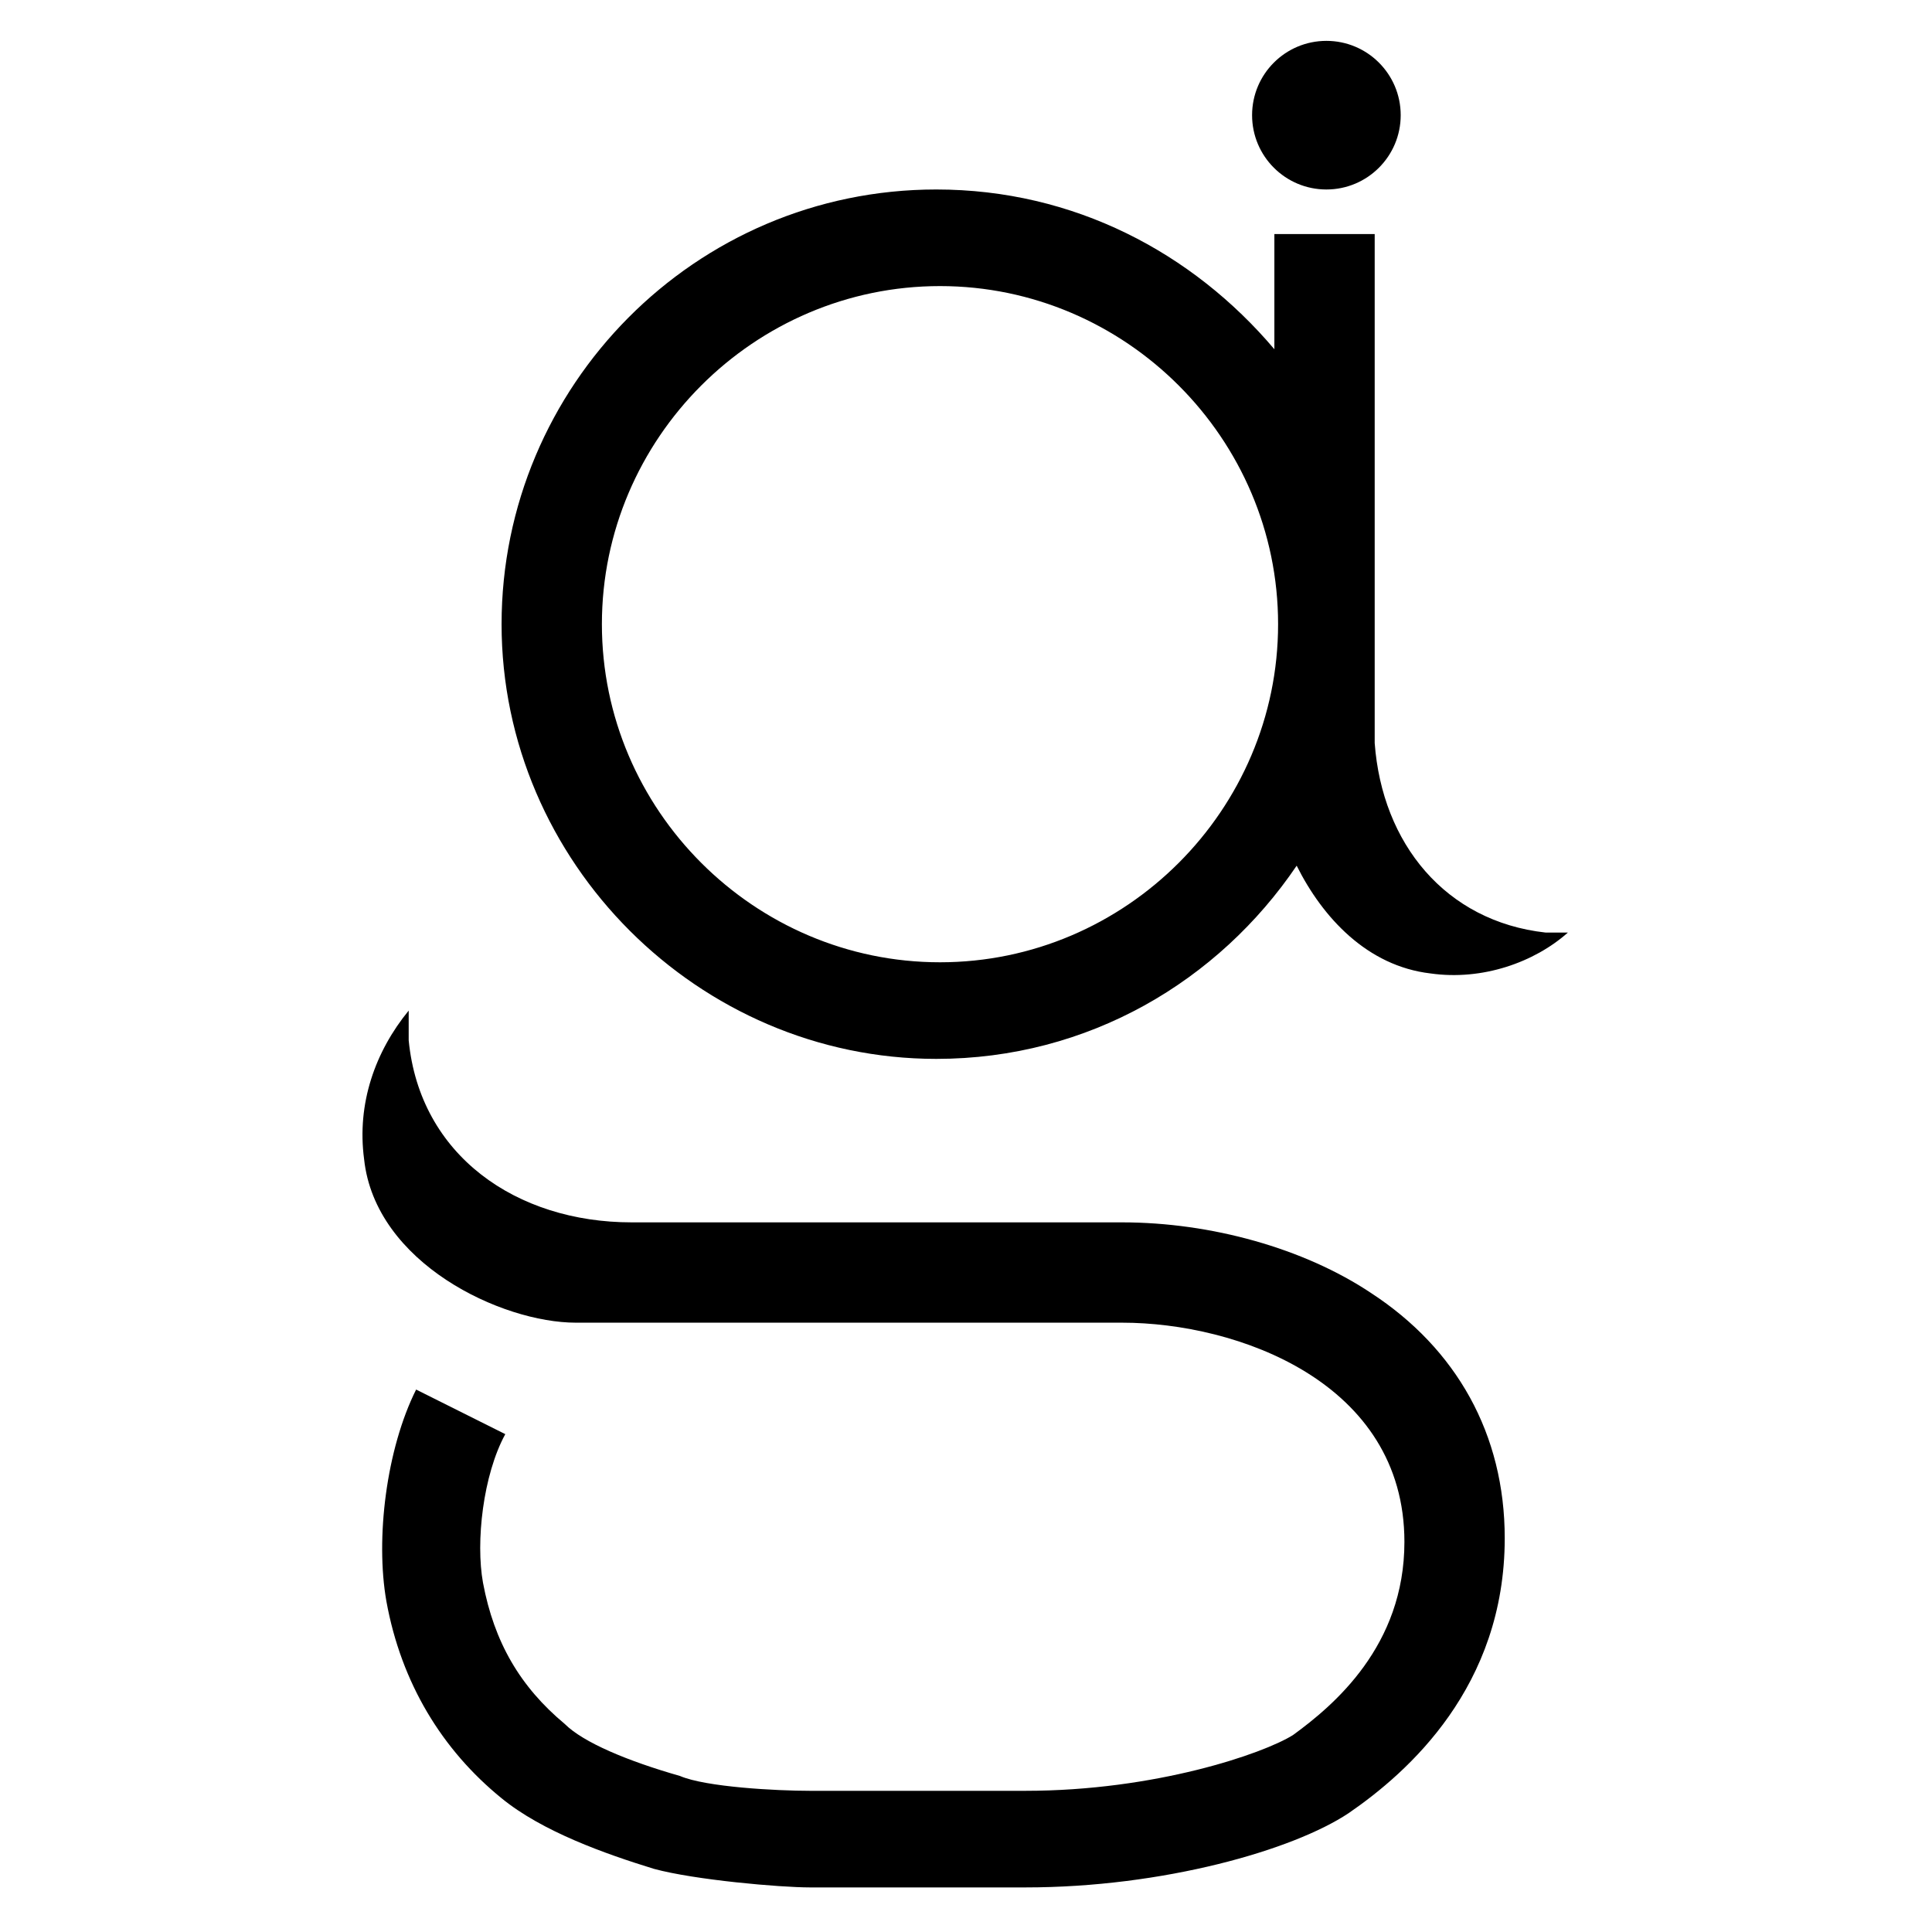 <?xml version="1.0" encoding="utf-8"?>
<!-- Generator: Adobe Illustrator 27.2.0, SVG Export Plug-In . SVG Version: 6.00 Build 0)  -->
<svg version="1.1" id="katman_1" xmlns="http://www.w3.org/2000/svg" xmlns:xlink="http://www.w3.org/1999/xlink" x="0px" y="0px"
	 viewBox="0 0 52 52" style="enable-background:new 0 0 52 52;" xml:space="preserve">
<g>
	<circle cx="35.7" cy="3.1" r="2"/>
	<path d="M25,32.9h-8c-3.1,0-5.7-1.8-6-4.9c0-0.3,0-0.6,0-0.8c-0.9,1.1-1.4,2.5-1.2,4c0.3,2.8,3.7,4.4,5.7,4.4H25l0,0
		c0.1,0,3.6,0,5.2,0c3.1,0,7.6,1.6,7.6,5.9c0,2.8-1.9,4.4-3,5.2c-0.8,0.5-3.7,1.5-7.2,1.5h-5.8c-0.9,0-2.8-0.1-3.5-0.4
		c-1.4-0.4-2.6-0.9-3.1-1.4c-1.2-1-1.9-2.2-2.2-3.8c-0.2-1.1,0-2.9,0.6-4l-2.4-1.2c-0.8,1.6-1.1,4-0.8,5.7c0.4,2.2,1.5,4,3.1,5.3
		c1.1,0.9,2.8,1.5,4.1,1.9c1.1,0.3,3.4,0.5,4.2,0.5h5.8c3.7,0,7.2-1,8.7-2c1.6-1.1,4.2-3.4,4.2-7.4c0-2.8-1.3-5.1-3.6-6.6
		c-1.8-1.2-4.3-1.9-6.7-1.9C28.6,32.9,25,32.9,25,32.9"/>
	<path d="M41.6,25.1c-2.7-0.3-4.4-2.4-4.6-5.1l0,0V6.3h-2.7v3.1c-2.2-2.6-5.4-4.3-9.1-4.3c-6.5,0-11.7,5.3-11.7,11.7
		s5.3,11.7,11.7,11.7c4.1,0,7.6-2.1,9.7-5.2c0.7,1.4,1.9,2.7,3.6,2.9c1.4,0.2,2.8-0.3,3.7-1.1C42.1,25.1,41.9,25.1,41.6,25.1z
		 M25.3,25.9c-5,0-9.1-4.1-9.1-9.1s4.1-9.1,9.1-9.1s9.1,4.1,9.1,9.1S30.3,25.9,25.3,25.9z"/>
</g>
</svg>

